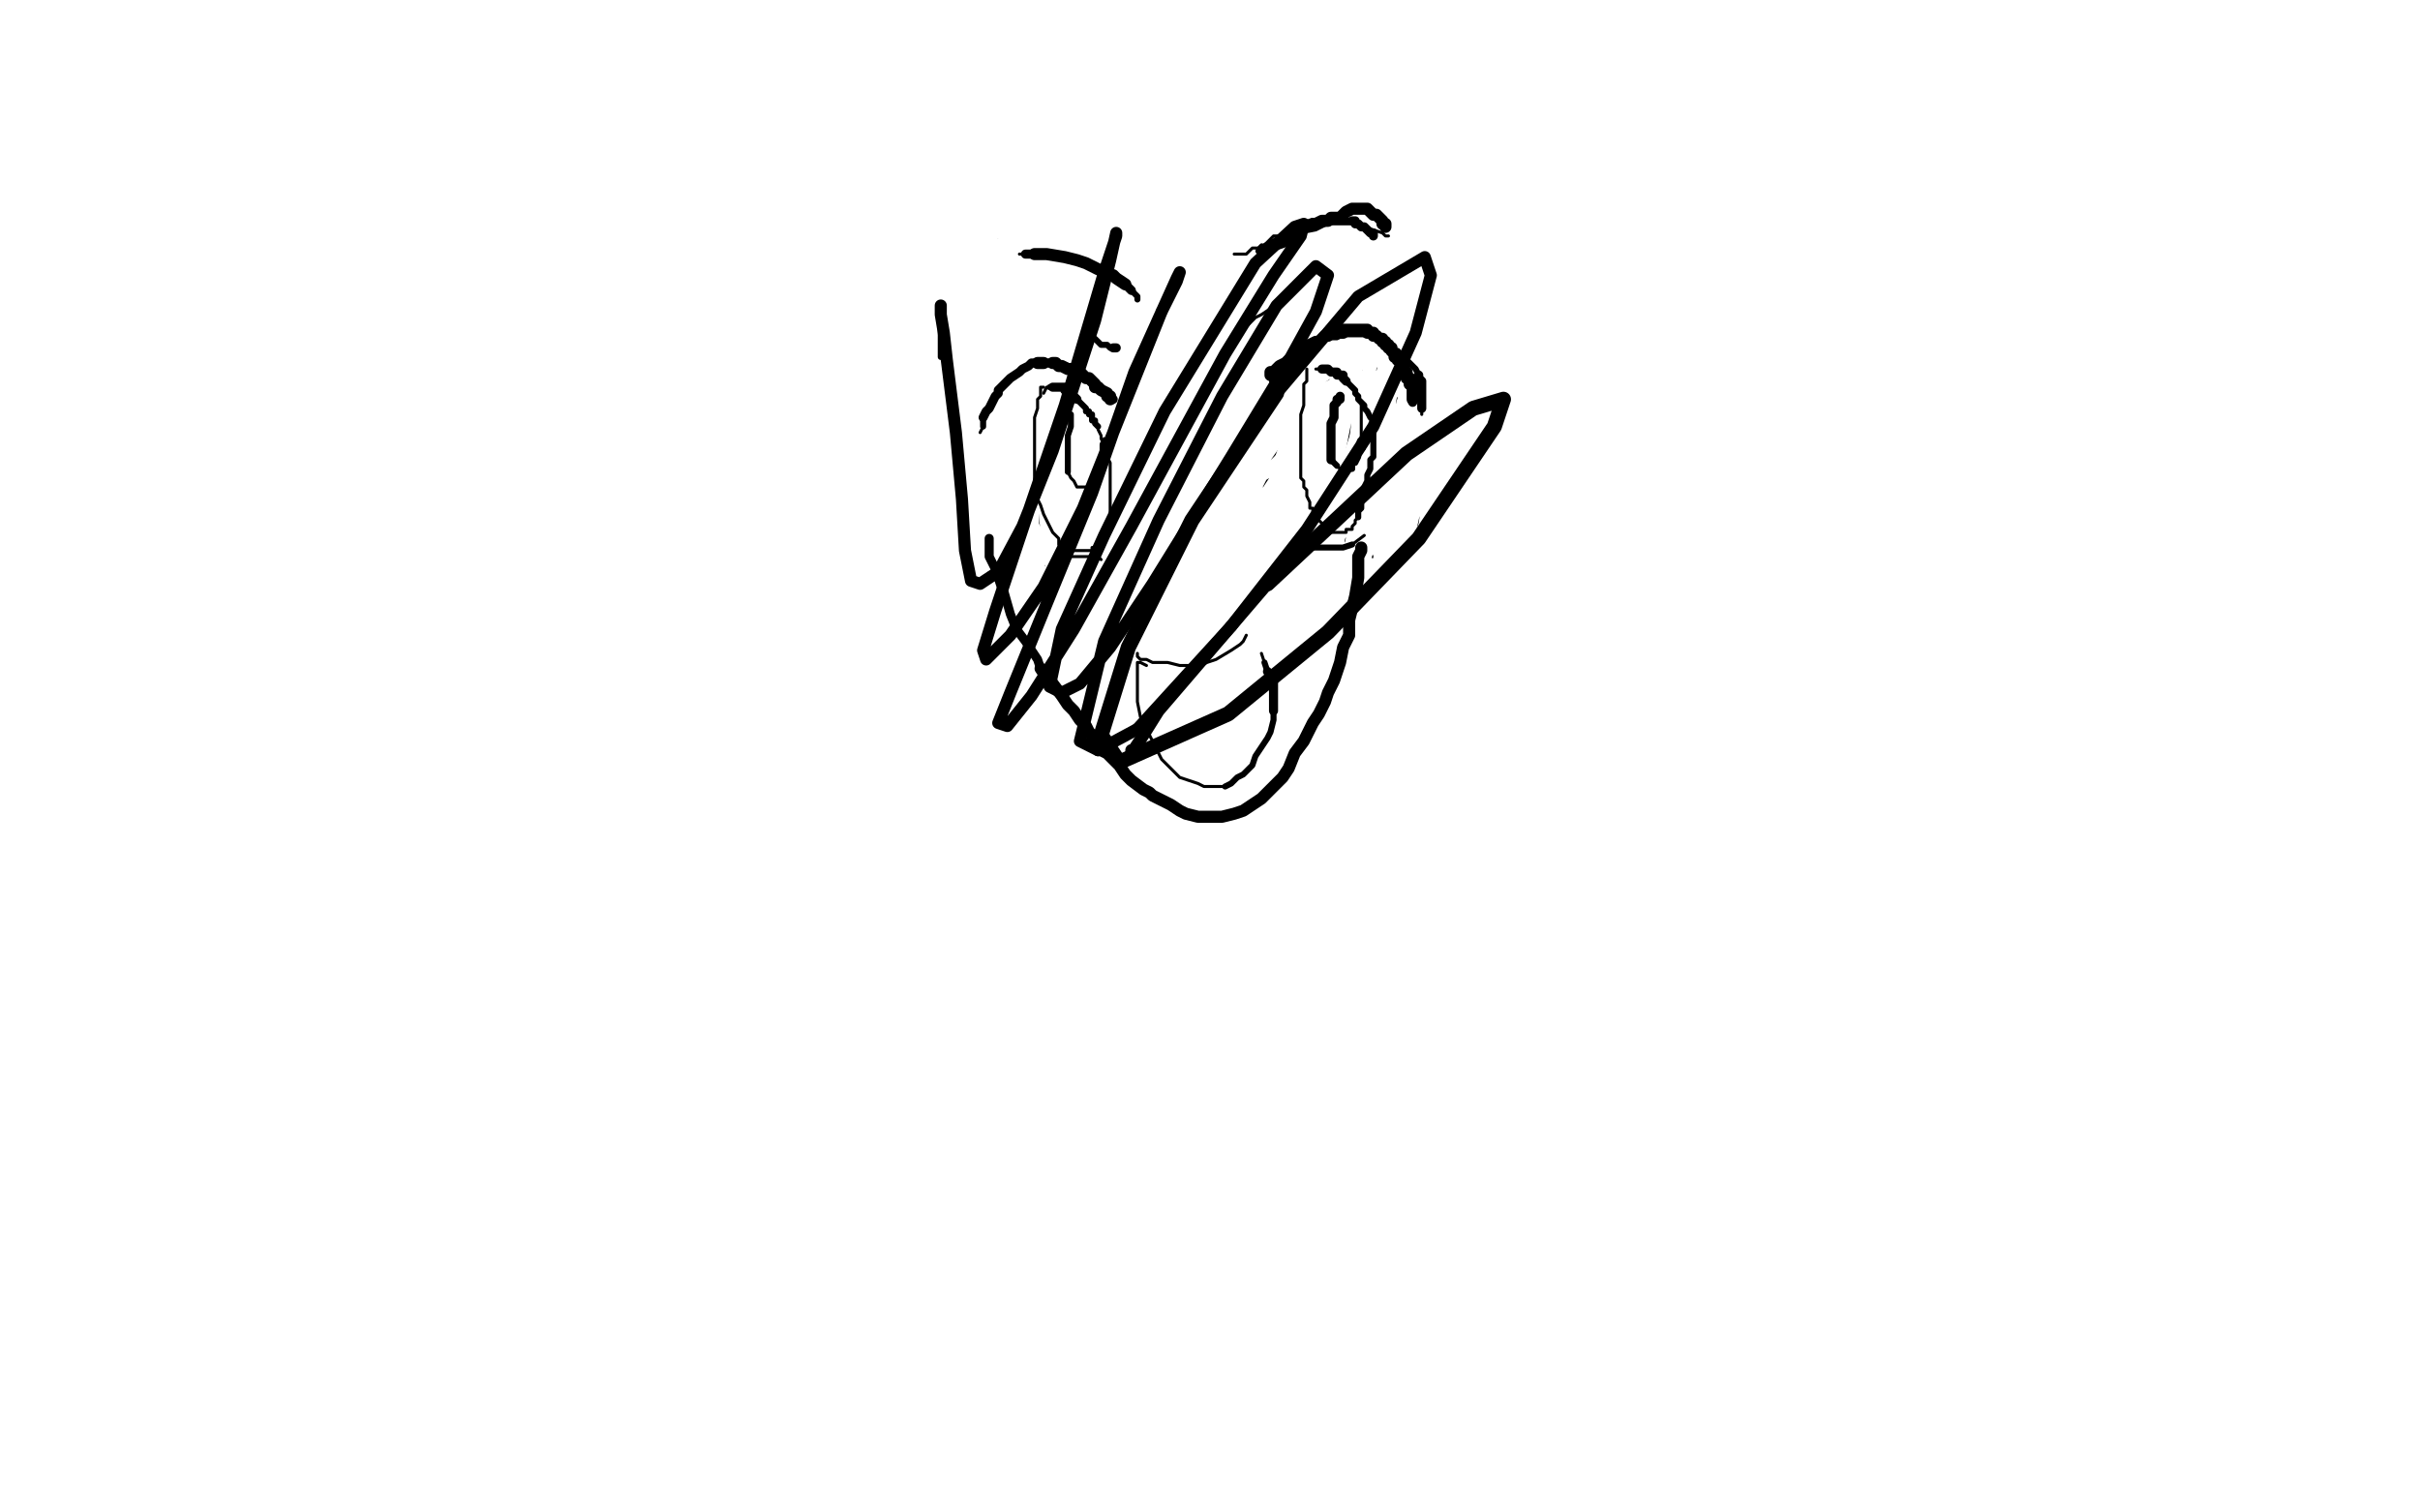 <?xml version="1.0" standalone="no"?>
<!DOCTYPE svg PUBLIC "-//W3C//DTD SVG 1.1//EN"
"http://www.w3.org/Graphics/SVG/1.1/DTD/svg11.dtd">

<svg width="800" height="500" version="1.1" xmlns="http://www.w3.org/2000/svg" xmlns:xlink="http://www.w3.org/1999/xlink" style="stroke-antialiasing: false"><desc>This SVG has been created on https://colorillo.com/</desc><rect x='0' y='0' width='800' height='500' style='fill: rgb(255,255,255); stroke-width:0' /><polyline points="357,132 359,148 359,148" style="fill: none; stroke: #ffffff; stroke-width: 1; stroke-linejoin: round; stroke-linecap: round; stroke-antialiasing: false; stroke-antialias: 0; opacity: 1.0"/>
<polyline points="381,171 381,170 381,170 381,169 381,169 381,168 381,168 381,167 381,167 381,166 381,166 381,164 381,164 382,162 382,162 382,159 382,159 383,155 383,155 384,152 386,148 388,145 391,141 393,138 395,136 397,135 399,133 401,133 405,132 408,132 412,133 415,135 421,139 425,144 428,148 431,153 433,157 435,163" style="fill: none; stroke: #ffffff; stroke-width: 1; stroke-linejoin: round; stroke-linecap: round; stroke-antialiasing: false; stroke-antialias: 0; opacity: 1.0"/>
<polyline points="377,173 377,174 377,174 376,174 376,174 376,173 376,173 379,158 381,154 384,148 389,139 399,128 402,126 405,124 411,122 418,121 424,121 429,124 433,126 436,130 437,131" style="fill: none; stroke: #ffffff; stroke-width: 3; stroke-linejoin: round; stroke-linecap: round; stroke-antialiasing: false; stroke-antialias: 0; opacity: 1.0"/>
<polyline points="437,131 438,133" style="fill: none; stroke: #ffffff; stroke-width: 2; stroke-linejoin: round; stroke-linecap: round; stroke-antialiasing: false; stroke-antialias: 0; opacity: 1.0"/>
<polyline points="438,133 438,134" style="fill: none; stroke: #ffffff; stroke-width: 1; stroke-linejoin: round; stroke-linecap: round; stroke-antialiasing: false; stroke-antialias: 0; opacity: 1.0"/>
<polyline points="427,136 429,133 429,133 431,131 431,131 432,130 432,130 433,129 433,129 436,127 436,127 438,127 438,127 441,125 441,125 444,124 444,124 450,122 457,122 464,122 469,124 472,127 475,131 478,139 478,146" style="fill: none; stroke: #000000; stroke-width: 1; stroke-linejoin: round; stroke-linecap: round; stroke-antialiasing: false; stroke-antialias: 0; opacity: 1.0"/>
<polyline points="454,131 453,131 453,131 453,132 453,132 452,132 452,132 451,133 451,133 449,135 449,135 448,137 448,137 447,140 447,140 446,143 446,143 445,146 444,149 443,152 443,155 442,158 442,163 441,166 441,168 441,170 441,171 443,175 444,177 445,179 447,180 449,182 450,183 451,183 452,184 453,184 456,184 458,184 460,183 462,182 464,180 465,178 466,177 467,175 468,174 469,172 469,170 470,168 470,166 471,163 471,162 471,160 471,158 471,156 471,153 471,151 471,149 471,147 471,145 471,143 471,142 471,141 471,140 470,139 469,138" style="fill: none; stroke: #000000; stroke-width: 1; stroke-linejoin: round; stroke-linecap: round; stroke-antialiasing: false; stroke-antialias: 0; opacity: 1.0"/>
<polyline points="469,138 469,137 468,136 466,135 464,134 463,133 461,132 460,132 457,131" style="fill: none; stroke: #000000; stroke-width: 2; stroke-linejoin: round; stroke-linecap: round; stroke-antialiasing: false; stroke-antialias: 0; opacity: 1.0"/>
<polyline points="457,131 455,131" style="fill: none; stroke: #000000; stroke-width: 1; stroke-linejoin: round; stroke-linecap: round; stroke-antialiasing: false; stroke-antialias: 0; opacity: 1.0"/>
<polyline points="430,132 430,131 430,131 429,131 429,132 429,133 428,134 427,135 426,138 425,141 424,144 422,148 421,151 420,153 419,156 419,159 418,161" style="fill: none; stroke: #000000; stroke-width: 1; stroke-linejoin: round; stroke-linecap: round; stroke-antialiasing: false; stroke-antialias: 0; opacity: 1.0"/>
<polyline points="474,133 474,134 474,134 475,135 475,135 475,136 475,136 476,137 476,137 476,138 476,138 476,139 476,139 476,140 476,140 477,140 477,140 477,141 477,141 477,143 478,144 478,146 478,148 478,149 478,150 479,152 479,154 479,155 479,156 479,158 479,159 479,160" style="fill: none; stroke: #000000; stroke-width: 1; stroke-linejoin: round; stroke-linecap: round; stroke-antialiasing: false; stroke-antialias: 0; opacity: 1.0"/>
<polyline points="417,135 416,135 416,135 416,134 416,133 416,132 417,131 417,130 418,129 419,128 420,126 421,125 422,124 423,123 424,122 425,122 426,120" style="fill: none; stroke: #000000; stroke-width: 1; stroke-linejoin: round; stroke-linecap: round; stroke-antialiasing: false; stroke-antialias: 0; opacity: 1.0"/>
<polyline points="415,87 415,86 415,86 416,86 416,86 417,85 417,85 418,84 418,84 418,83 418,83 419,83 419,83 420,82 420,82 422,81 422,81 425,79 425,79 428,78 430,77 435,76 437,75 439,74 441,74 443,74 445,74 449,74 451,75 454,76 457,77 458,78 459,78" style="fill: none; stroke: #000000; stroke-width: 1; stroke-linejoin: round; stroke-linecap: round; stroke-antialiasing: false; stroke-antialias: 0; opacity: 1.0"/>
<polyline points="371,100 371,99 371,99 371,98 371,98" style="fill: none; stroke: #000000; stroke-width: 1; stroke-linejoin: round; stroke-linecap: round; stroke-antialiasing: false; stroke-antialias: 0; opacity: 1.0"/>
<polyline points="371,98 371,97" style="fill: none; stroke: #000000; stroke-width: 2; stroke-linejoin: round; stroke-linecap: round; stroke-antialiasing: false; stroke-antialias: 0; opacity: 1.0"/>
<polyline points="371,97 370,96 369,95 368,94 368,93 367,92 366,91 365,90 364,89" style="fill: none; stroke: #000000; stroke-width: 3; stroke-linejoin: round; stroke-linecap: round; stroke-antialiasing: false; stroke-antialias: 0; opacity: 1.0"/>
<polyline points="364,89 363,88 361,88 359,87 358,86 356,85 354,85 353,84 352,84 351,84 349,83 347,83 345,83 343,82 341,82 338,82 337,82 335,82 333,82 332,82 331,82 330,81" style="fill: none; stroke: #000000; stroke-width: 4; stroke-linejoin: round; stroke-linecap: round; stroke-antialiasing: false; stroke-antialias: 0; opacity: 1.0"/>
<polyline points="375,158 375,157 375,157 375,156 375,156 375,155 375,155 375,154 375,154 375,153 375,153 375,151 375,151 375,149 375,149 375,147 375,147 375,145 375,143 375,141 374,139 374,137 373,134 372,133 371,132 371,131 370,130 369,129 368,127 367,126 365,124" style="fill: none; stroke: #000000; stroke-width: 1; stroke-linejoin: round; stroke-linecap: round; stroke-antialiasing: false; stroke-antialias: 0; opacity: 1.0"/>
<polyline points="365,124 362,122 361,120 359,119 357,117 355,116 354,115 353,114 352,114 351,114 349,113 347,113 346,113 344,113 342,113" style="fill: none; stroke: #000000; stroke-width: 2; stroke-linejoin: round; stroke-linecap: round; stroke-antialiasing: false; stroke-antialias: 0; opacity: 1.0"/>
<polyline points="342,113 339,114 337,115 335,115 333,115 331,116 330,116 327,117 326,117 324,118 322,118 320,119 318,120 317,120 316,121 315,121 315,122 314,122" style="fill: none; stroke: #000000; stroke-width: 3; stroke-linejoin: round; stroke-linecap: round; stroke-antialiasing: false; stroke-antialias: 0; opacity: 1.0"/>
<polyline points="314,122 314,123 314,124" style="fill: none; stroke: #000000; stroke-width: 2; stroke-linejoin: round; stroke-linecap: round; stroke-antialiasing: false; stroke-antialias: 0; opacity: 1.0"/>
<polyline points="314,124 314,125 314,126 314,127 314,128 314,129 314,130 314,131" style="fill: none; stroke: #000000; stroke-width: 1; stroke-linejoin: round; stroke-linecap: round; stroke-antialiasing: false; stroke-antialias: 0; opacity: 1.0"/>
<polyline points="356,120 355,120 355,120 354,120 354,120 353,121 353,121 353,122 353,122 352,123 352,123 351,124 351,124 350,126 350,126 348,130 348,130 347,134 347,134 345,139 344,142 344,146 344,150 344,154 344,161 344,166 344,169 344,173 345,175 346,176 346,177 347,178 349,179 351,180 353,180 355,180 357,180 360,178 361,176 363,175 364,173 365,171 366,168 367,166 368,163 368,161 369,157 369,154 369,152 369,150 369,148 369,144 369,142" style="fill: none; stroke: #000000; stroke-width: 1; stroke-linejoin: round; stroke-linecap: round; stroke-antialiasing: false; stroke-antialias: 0; opacity: 1.0"/>
<polyline points="369,142 368,139 368,138 368,136 367,134 367,133 366,132 365,130" style="fill: none; stroke: #000000; stroke-width: 2; stroke-linejoin: round; stroke-linecap: round; stroke-antialiasing: false; stroke-antialias: 0; opacity: 1.0"/>
<polyline points="365,130 363,127 361,125 359,123 357,122" style="fill: none; stroke: #000000; stroke-width: 3; stroke-linejoin: round; stroke-linecap: round; stroke-antialiasing: false; stroke-antialias: 0; opacity: 1.0"/>
<polyline points="357,122 355,122" style="fill: none; stroke: #000000; stroke-width: 2; stroke-linejoin: round; stroke-linecap: round; stroke-antialiasing: false; stroke-antialias: 0; opacity: 1.0"/>
<polyline points="355,122 351,121 349,123" style="fill: none; stroke: #000000; stroke-width: 1; stroke-linejoin: round; stroke-linecap: round; stroke-antialiasing: false; stroke-antialias: 0; opacity: 1.0"/>
<polyline points="347,187 346,187 346,187 347,188 348,189 349,189 350,190 351,190 356,190 358,190 360,190" style="fill: none; stroke: #000000; stroke-width: 1; stroke-linejoin: round; stroke-linecap: round; stroke-antialiasing: false; stroke-antialias: 0; opacity: 1.0"/>
<polyline points="376,216 376,217 376,217 377,218 377,218 378,218 378,218 379,218 379,218 381,219 381,219 386,219 390,220 397,220 399,219 402,218 407,215 410,213 411,212 412,210" style="fill: none; stroke: #000000; stroke-width: 1; stroke-linejoin: round; stroke-linecap: round; stroke-antialiasing: false; stroke-antialias: 0; opacity: 1.0"/>
<polyline points="379,220 377,219 377,219 376,219 376,219 376,220 376,220 376,221 376,221 376,223 376,223 376,225 376,232 377,237 379,241 382,247 384,251 387,254 390,257 393,258 396,259 398,260 401,260 405,260" style="fill: none; stroke: #000000; stroke-width: 1; stroke-linejoin: round; stroke-linecap: round; stroke-antialiasing: false; stroke-antialias: 0; opacity: 1.0"/>
<polyline points="405,260 407,259 409,257 411,256 414,253 415,250 417,247 419,244 420,242 421,238 421,235" style="fill: none; stroke: #000000; stroke-width: 2; stroke-linejoin: round; stroke-linecap: round; stroke-antialiasing: false; stroke-antialias: 0; opacity: 1.0"/>
<polyline points="421,235 421,233 421,231 421,229 421,227 421,225 420,223 419,222" style="fill: none; stroke: #000000; stroke-width: 3; stroke-linejoin: round; stroke-linecap: round; stroke-antialiasing: false; stroke-antialias: 0; opacity: 1.0"/>
<polyline points="419,222 418,219" style="fill: none; stroke: #000000; stroke-width: 2; stroke-linejoin: round; stroke-linecap: round; stroke-antialiasing: false; stroke-antialias: 0; opacity: 1.0"/>
<polyline points="418,219 417,216" style="fill: none; stroke: #000000; stroke-width: 1; stroke-linejoin: round; stroke-linecap: round; stroke-antialiasing: false; stroke-antialias: 0; opacity: 1.0"/>
<polyline points="319,117 322,116 322,116 323,116 323,116 324,116 324,116 324,115 324,115 324,117 324,117 323,119 320,123" style="fill: none; stroke: #ffffff; stroke-width: 3; stroke-linejoin: round; stroke-linecap: round; stroke-antialiasing: false; stroke-antialias: 0; opacity: 1.0"/>
<polyline points="320,123 315,130 312,135 311,137 312,136 314,134 317,132 321,126 324,122 324,121 322,121 319,121 314,125 308,129 305,131" style="fill: none; stroke: #ffffff; stroke-width: 4; stroke-linejoin: round; stroke-linecap: round; stroke-antialiasing: false; stroke-antialias: 0; opacity: 1.0"/>
<polyline points="305,131 305,130 306,128 310,124 315,119" style="fill: none; stroke: #ffffff; stroke-width: 3; stroke-linejoin: round; stroke-linecap: round; stroke-antialiasing: false; stroke-antialias: 0; opacity: 1.0"/>
<polyline points="315,119 317,116 318,115 317,115 314,118 305,127 300,132 298,134 300,133 302,131 305,128 310,122 314,117 316,115 315,117 313,119 311,122 309,125 305,131 303,135 302,135 303,134 304,132 306,129 312,118 315,112 316,110 316,111 316,114 315,118 313,123 311,127 308,134 307,137 307,136 307,135 308,132 311,125 314,117 317,111 318,107 319,106 319,107 319,109 317,114 313,128 311,134 311,136 310,136 311,135 312,132 313,128 315,124 319,116 322,110 324,104 325,103 325,102 325,103 325,105 322,112 318,123 316,127 315,129 315,130 315,129 317,128 318,126 320,123 324,117 329,109 331,105 333,102 333,101 333,102 332,104 331,107 327,115 323,122 320,128 319,130 320,129 321,128 323,126 325,123 327,120 331,114 334,110 337,106 337,105 337,106 336,107 335,109 333,112 329,118 326,122 323,125 323,126 324,125 326,123 328,121 329,119 331,116 333,114 336,110 338,107 340,104 340,105 338,106 337,109 335,111 331,117 328,122 325,126 324,128 326,127 327,126 329,124 331,122 332,120 336,115 339,111 340,109 341,108 341,107 341,108 340,109 338,112 334,117 329,124 328,126 327,127 328,126 329,124 330,121 332,119 333,117 334,115 337,110 338,109 338,110 338,112 337,115 336,118 336,121 334,126 334,129 333,130" style="fill: none; stroke: #ffffff; stroke-width: 4; stroke-linejoin: round; stroke-linecap: round; stroke-antialiasing: false; stroke-antialias: 0; opacity: 1.0"/>
<polyline points="333,130 332,130" style="fill: none; stroke: #ffffff; stroke-width: 1; stroke-linejoin: round; stroke-linecap: round; stroke-antialiasing: false; stroke-antialias: 0; opacity: 1.0"/>
<polyline points="415,144 418,138 418,138 418,136 418,136 419,134 419,134 420,129 420,129 420,130 419,133 417,138 415,144 412,151 409,162 409,167 410,168 413,168 418,164 428,149 436,136 442,125 445,117 445,115 445,114 445,115 440,120 431,133 417,153 413,159 414,159 416,158 419,156 428,147 439,131 449,116 456,105 459,100 459,99 455,100 447,108 436,121 420,143 414,153 411,157 411,158 413,157 419,150 428,136 437,121 443,110 446,104 444,105 441,107 437,111 422,129 419,134 414,140 415,138 417,135 420,131 430,115 434,107 434,106 432,106 429,108 419,119 414,125 411,128 412,127 414,125 419,119 423,113 425,111 423,113 420,115 414,122 410,128 409,130 409,129 414,125 421,118 428,110 429,109 428,110 425,113 419,121 414,129 412,133 412,134 416,131 422,125 428,117 432,112 433,111 432,112 428,118 420,134 417,142 416,145 417,145 421,141 431,125 436,116 440,109 443,106 444,105 444,116 441,134 435,153 431,168 429,176 429,177 429,176 432,166 436,150 443,128 446,118 447,114 448,113 448,114 446,133 442,153 439,170 437,178 437,181 438,180 441,172 448,146 449,137 454,116 455,111 454,115 453,122 451,132 446,155 442,174 440,185 439,190 439,191 439,189 442,180 447,164 454,136 457,123 458,118 458,117 458,118 455,138 451,161 447,178 444,189 443,193 443,191 444,187 446,182 450,165 457,136 460,121 462,114 462,113 462,116 460,130 456,152 452,172 449,187 447,198 447,199 447,197 448,193 449,188 456,160 462,139 467,121 470,109 471,104 471,105 470,110 465,130 459,156 451,185 449,194 448,199 448,200 448,197 451,186 456,166 462,141 467,121 470,110 472,105 472,106 471,111 466,147 461,174 457,191 456,200 456,202 456,203 456,199 460,186 462,176 474,127 475,120 476,117 477,115 477,116 477,118 474,130 468,163 465,179 464,188 464,191 464,188 465,184 466,176 471,154 475,132 479,118 479,117 479,118 479,122 474,152 471,173 470,185 469,190 469,191 469,190 470,179 473,163 477,145 481,126 482,122 482,123 482,128 481,136 477,165 475,177 475,181 475,182 475,181 476,172 479,153 483,130 484,126 484,125 484,126 483,137 480,157 476,175 472,187 471,188 471,184 471,179 472,148 474,126 476,112 476,107 475,109 471,124 465,148 459,170 456,185 456,187 456,186 456,183 457,177 461,157 467,128 469,122 468,125 467,131 465,141 461,167 458,185 457,192 457,193 457,190 457,186 461,161 462,151 464,136 465,127 465,126 464,126 462,126 460,126 453,127 444,130 434,136 423,145 405,162 397,171 390,178 390,179 390,178 390,176 391,173 393,170 394,165 397,157 400,150 402,143 404,137 404,133 403,133 402,133 400,133 398,133 397,133 391,137 387,141 383,148 381,152 380,151 380,150 379,148 378,146 377,144 377,143 377,145 377,147 377,154 377,159 377,160 377,161 377,160 377,158 377,151 377,146 377,132 376,127 376,126 376,127 376,129 376,133 376,145 376,154 377,160 377,162 377,161 377,159 377,156 376,152 375,147 373,138 372,129 371,123 371,122 371,123 372,126 373,129 375,137 376,142 377,145 376,143 374,141 372,138 370,134 367,131 363,123 361,119 360,118 359,118 359,123 361,138 364,163 366,173 368,178 369,180 369,178 368,175 368,169 367,162 366,145 365,128 365,116 365,111 365,115 365,121 365,130 365,152 365,171 364,184 363,194 363,195 363,194 363,187 363,172 363,153 364,128 365,120 365,118 365,121 365,126 365,134 363,154 362,169 361,180 361,185 361,186 360,184 360,180 359,167 359,149 359,131 359,122 359,119 358,121 358,125 357,133 357,164 356,179 356,187 356,191 356,192 356,190 356,185 356,179 354,161 354,143 353,127 352,122 352,120 352,119 352,120 352,135 352,154 352,170 353,181 353,188 353,192 353,191 353,189 352,185 350,171 349,154 349,136 349,119 349,113 349,111 349,113 349,118 349,126 349,161 349,177 349,187 349,192 349,193 349,192 348,189 347,177 345,148 344,128 344,115 344,110 344,111 344,114 344,121 344,144 346,166 347,181 348,191 349,193 349,192 349,188 348,183 347,166 347,145 346,127 346,116 345,108 345,105 345,104 345,105 345,117 345,150 345,166 346,176 346,179 346,180 346,179 346,170 346,153 347,133 349,112 349,107 350,108 350,111 351,118 352,139 352,162 352,179 352,190 352,194 352,195 352,193 352,190 352,177 354,159 358,130 360,117 361,111 361,109 361,111 361,115 360,133 358,163 357,176 357,184 357,187 357,184 357,179 358,172 360,155 361,145 365,124 366,121 366,123 366,128 366,144 364,159 362,172 362,173 362,172 362,168 362,156 364,138 365,117 366,99 366,87 366,79 366,82 366,88 365,95 363,112 361,124 361,126 360,125 360,122 360,111 360,96 360,83 360,73 360,70 360,72 356,91 353,109 352,121 351,126 351,124 352,120 352,114 355,98 357,80 358,60 359,46 359,41 359,43 356,59 354,82 351,100 350,115 350,119 350,117 349,113 349,106 349,89 349,69 350,53 350,47 350,46 349,52 347,72 343,95 340,111 338,120 337,123 337,122 338,115 344,88 347,67 349,52 350,46 350,47 347,58 343,79 338,100 333,116 331,124 331,126 331,124 331,120 332,104 337,68 339,44 340,35 340,37 340,41 333,75 327,99 322,116 320,124 319,126 319,124 321,115 324,95 331,63 334,52 334,51 334,52 334,65 331,88 325,118 322,127 322,129 322,127 323,123 330,94 337,64 343,41 345,35 346,49 346,73 344,102 340,130 338,152 337,163 337,159 338,151 339,141 344,99 348,74 351,57 352,52 352,55 351,70 348,95 345,120 342,141 340,158 340,160 340,158 341,154 344,137 351,102 356,85 360,75 361,72 361,73 360,80 356,96 352,114 347,129 345,137 346,135 347,131 353,116 362,88 367,73 370,66 370,64 370,65 365,79 358,96 352,111 349,122 348,125 349,123 351,120 357,109 364,95 373,76 375,70 375,69 375,71 373,75 365,92 361,102 359,106 358,107 359,106 362,102 366,94 370,85 373,81 371,83 370,86 368,90 363,99 360,106 361,106 362,105 364,103 369,96 375,88 377,87 377,86 377,88 373,98 370,106 369,110 368,111 369,110 369,109 371,105 371,101 371,98 368,94 365,90 364,89 365,89 366,90 368,91 371,93 374,95 376,96 375,96 373,96 370,95 367,94 362,92 355,90 354,90 356,90 358,90 360,90 362,91 364,91 362,91 360,90 358,90 352,88 349,87 342,86 337,85 336,84 335,84 337,84 343,84 354,85 359,85 361,85 360,84 358,83 355,82 347,79 342,78 339,78 339,77 340,77 344,78 347,79 352,80 356,80 359,80 357,80 355,79 351,79 341,77 336,77 332,77 331,77 332,77 334,78 335,79 338,81 339,81 337,81 335,81 333,81 331,81 328,81 325,81 326,82 328,83 330,84 336,85 341,85 345,85 347,85 348,85 346,85 344,84 341,84 335,84 330,84 327,84 329,84 331,83 335,83 344,82 352,81 357,80 360,80 360,81 360,83 360,91 359,104 359,116 363,128 367,132 369,134 371,134 372,131 373,122 373,116 373,112 373,114 373,117 372,127 372,136 372,142 372,144 372,145 372,143 372,141 370,135 369,123 368,119 368,118 367,120 366,129 365,144 365,150 365,153 365,152 366,151 368,144 370,134 372,128 372,127 372,130 372,134 372,138 371,149 369,159 368,165 368,163 368,160 369,155 370,143 371,131 372,124 372,123 372,124 371,131 369,151 366,168 366,171 366,173 366,171 366,168 365,157 365,143 364,128 361,112 358,107 355,107 349,114 345,128 342,141 341,147 342,147 345,146 352,137 357,129 360,121 362,115 360,116 359,117 356,120 353,126 351,129 351,130 351,129 352,128 355,120 356,116 356,115 354,113 350,113 347,114 344,116 344,117 345,118 354,121 361,122 370,125 378,130 386,135 394,139 408,139 418,136 429,133 443,126 449,121 453,117 454,115 453,114 447,111 432,110 423,110 416,110 413,111 412,111 416,113 425,115 435,115 441,115 443,115 442,115 437,115 421,119 410,127 398,138 388,150 381,159 378,167 375,181 375,191 375,200 375,206 375,208 375,206 376,202 377,192 377,181 376,173 372,171 367,175 362,183 358,192 355,203 355,209 356,212 359,213 363,211 369,200 372,194 373,190 372,188 366,187 361,189 358,191 357,192 358,191 359,189 362,185 363,183 362,184 358,187 353,192 348,198 346,201 346,202 347,202 350,200 352,198 353,198 353,199 352,201 350,204 350,205" style="fill: none; stroke: #ffffff; stroke-width: 4; stroke-linejoin: round; stroke-linecap: round; stroke-antialiasing: false; stroke-antialias: 0; opacity: 1.0"/>
<polyline points="420,126 420,125 420,125 421,125 421,125 422,124 422,124 423,123 423,123 424,122 424,122 424,121 424,121 425,121 425,121 426,120 427,119 430,117 431,116 432,115 434,114 435,114 437,113 439,112 442,112 444,111 446,111 448,111 449,111 451,111 452,111 454,112 455,113 458,114 460,115 461,116" style="fill: none; stroke: #000000; stroke-width: 1; stroke-linejoin: round; stroke-linecap: round; stroke-antialiasing: false; stroke-antialias: 0; opacity: 1.0"/>
<polyline points="461,116 462,116 463,117 464,118 465,119 467,121 468,122 469,124" style="fill: none; stroke: #000000; stroke-width: 2; stroke-linejoin: round; stroke-linecap: round; stroke-antialiasing: false; stroke-antialias: 0; opacity: 1.0"/>
<polyline points="469,124 469,125 470,126 470,127 470,129 470,130 470,132 470,135" style="fill: none; stroke: #000000; stroke-width: 3; stroke-linejoin: round; stroke-linecap: round; stroke-antialiasing: false; stroke-antialias: 0; opacity: 1.0"/>
<polyline points="470,135 470,137" style="fill: none; stroke: #000000; stroke-width: 1; stroke-linejoin: round; stroke-linecap: round; stroke-antialiasing: false; stroke-antialias: 0; opacity: 1.0"/>
<polyline points="432,122 432,123 432,123 432,124 432,124 432,125 432,125 432,126 432,126 431,127 431,127 431,129 431,129 431,130 431,130 431,132 431,132 431,134 430,137 430,140 430,142 430,143 430,145 430,146 430,149 430,151 430,153 430,155 430,158 431,159 431,161 432,162 432,164 433,166 433,168 434,168 434,169 435,171 436,172 437,173 438,173 438,174 439,175 440,175 440,176 441,176 442,176 443,176 444,176 445,176 445,175 446,175 447,175 447,174 448,173 448,172 449,171" style="fill: none; stroke: #000000; stroke-width: 1; stroke-linejoin: round; stroke-linecap: round; stroke-antialiasing: false; stroke-antialias: 0; opacity: 1.0"/>
<polyline points="449,171 449,170 449,169 450,168 450,167 450,165 451,164 451,163 451,161 452,159 452,157 453,155 453,152 454,151 454,149 454,148 454,147 454,146 454,145 454,144 454,142 454,141 454,139 453,138 452,136 451,135 451,134 450,133 449,132 449,131 448,130 448,129 447,128 446,127 445,126" style="fill: none; stroke: #000000; stroke-width: 2; stroke-linejoin: round; stroke-linecap: round; stroke-antialiasing: false; stroke-antialias: 0; opacity: 1.0"/>
<polyline points="445,126 444,125 444,124 443,124 442,124 442,123 441,123 440,123 439,122 438,122 437,122" style="fill: none; stroke: #000000; stroke-width: 3; stroke-linejoin: round; stroke-linecap: round; stroke-antialiasing: false; stroke-antialias: 0; opacity: 1.0"/>
<polyline points="437,122 435,122" style="fill: none; stroke: #000000; stroke-width: 1; stroke-linejoin: round; stroke-linecap: round; stroke-antialiasing: false; stroke-antialias: 0; opacity: 1.0"/>
<polyline points="368,132 367,132 367,132" style="fill: none; stroke: #000000; stroke-width: 3; stroke-linejoin: round; stroke-linecap: round; stroke-antialiasing: false; stroke-antialias: 0; opacity: 1.0"/>
<polyline points="367,132 367,131 366,131 366,130 364,129 363,128 362,128 362,127 361,126 360,125 359,125 358,124 357,123 356,123 355,122 353,122 351,121 350,121 349,120 348,120" style="fill: none; stroke: #000000; stroke-width: 4; stroke-linejoin: round; stroke-linecap: round; stroke-antialiasing: false; stroke-antialias: 0; opacity: 1.0"/>
<polyline points="348,120 346,120 345,120" style="fill: none; stroke: #000000; stroke-width: 3; stroke-linejoin: round; stroke-linecap: round; stroke-antialiasing: false; stroke-antialias: 0; opacity: 1.0"/>
<polyline points="345,120 344,120 343,120" style="fill: none; stroke: #000000; stroke-width: 4; stroke-linejoin: round; stroke-linecap: round; stroke-antialiasing: false; stroke-antialias: 0; opacity: 1.0"/>
<polyline points="343,120 342,120 341,120 340,121 338,122 337,123 334,125 333,126 332,127 331,128 330,129 330,130 329,131 328,133 327,135 326,136 325,138" style="fill: none; stroke: #000000; stroke-width: 3; stroke-linejoin: round; stroke-linecap: round; stroke-antialiasing: false; stroke-antialias: 0; opacity: 1.0"/>
<polyline points="325,138 325,141" style="fill: none; stroke: #000000; stroke-width: 2; stroke-linejoin: round; stroke-linecap: round; stroke-antialiasing: false; stroke-antialias: 0; opacity: 1.0"/>
<polyline points="325,141 324,143" style="fill: none; stroke: #000000; stroke-width: 1; stroke-linejoin: round; stroke-linecap: round; stroke-antialiasing: false; stroke-antialias: 0; opacity: 1.0"/>
<polyline points="345,128 344,128 344,128 344,129 344,129 344,130 344,130 344,131 344,131 343,132 343,132 343,134 343,134 343,135 343,135 342,138 342,138 342,140 342,144 342,148 342,151 342,153 342,157 342,160 343,163 343,165 344,167 345,170 346,172 347,174 348,176 350,178 350,180 351,181 352,181 353,182 354,182 355,182 356,182 357,182 358,182 360,182 361,182 361,181 362,181 363,179 364,178 365,176 366,174 367,172 367,171 367,170 367,169 367,168 367,165 367,164 367,163 367,162 367,160 367,158 367,156 367,154 367,153 366,151 366,150 365,149 365,147 364,145 364,144 363,142 363,141" style="fill: none; stroke: #000000; stroke-width: 1; stroke-linejoin: round; stroke-linecap: round; stroke-antialiasing: false; stroke-antialias: 0; opacity: 1.0"/>
<polyline points="363,141 362,140 362,139 361,139 361,137 360,137 360,136 359,136 359,135 358,134 357,133 356,132" style="fill: none; stroke: #000000; stroke-width: 2; stroke-linejoin: round; stroke-linecap: round; stroke-antialiasing: false; stroke-antialias: 0; opacity: 1.0"/>
<polyline points="356,132 355,131 354,130 353,129 352,129 352,128 351,128 349,128 348,128" style="fill: none; stroke: #000000; stroke-width: 3; stroke-linejoin: round; stroke-linecap: round; stroke-antialiasing: false; stroke-antialias: 0; opacity: 1.0"/>
<polyline points="348,128 347,128" style="fill: none; stroke: #000000; stroke-width: 2; stroke-linejoin: round; stroke-linecap: round; stroke-antialiasing: false; stroke-antialias: 0; opacity: 1.0"/>
<polyline points="347,128 346,128 345,130" style="fill: none; stroke: #000000; stroke-width: 1; stroke-linejoin: round; stroke-linecap: round; stroke-antialiasing: false; stroke-antialias: 0; opacity: 1.0"/>
<polyline points="350,182 351,182 351,182 351,183 351,183 352,183 352,183 353,184 353,184 354,184 354,184 355,184 355,184 356,184 356,184 357,184 357,184 359,184 363,184 364,185" style="fill: none; stroke: #000000; stroke-width: 1; stroke-linejoin: round; stroke-linecap: round; stroke-antialiasing: false; stroke-antialias: 0; opacity: 1.0"/>
<polyline points="431,178 430,179 430,179 431,179 431,179" style="fill: none; stroke: #000000; stroke-width: 1; stroke-linejoin: round; stroke-linecap: round; stroke-antialiasing: false; stroke-antialias: 0; opacity: 1.0"/>
<polyline points="431,179 432,180 433,180 434,181 435,181 438,181 441,181 444,181 447,180" style="fill: none; stroke: #000000; stroke-width: 2; stroke-linejoin: round; stroke-linecap: round; stroke-antialiasing: false; stroke-antialias: 0; opacity: 1.0"/>
<polyline points="447,180 451,177" style="fill: none; stroke: #000000; stroke-width: 1; stroke-linejoin: round; stroke-linecap: round; stroke-antialiasing: false; stroke-antialias: 0; opacity: 1.0"/>
<polyline points="369,115 368,115 368,115" style="fill: none; stroke: #000000; stroke-width: 3; stroke-linejoin: round; stroke-linecap: round; stroke-antialiasing: false; stroke-antialias: 0; opacity: 1.0"/>
<polyline points="368,115 367,115 366,114 364,114 362,112 360,111" style="fill: none; stroke: #000000; stroke-width: 2; stroke-linejoin: round; stroke-linecap: round; stroke-antialiasing: false; stroke-antialias: 0; opacity: 1.0"/>
<polyline points="360,111 359,110" style="fill: none; stroke: #000000; stroke-width: 1; stroke-linejoin: round; stroke-linecap: round; stroke-antialiasing: false; stroke-antialias: 0; opacity: 1.0"/>
<polyline points="376,99 376,98 376,98 375,97 375,97 374,96 374,96" style="fill: none; stroke: #000000; stroke-width: 2; stroke-linejoin: round; stroke-linecap: round; stroke-antialiasing: false; stroke-antialias: 0; opacity: 1.0"/>
<polyline points="374,96 373,95 372,94" style="fill: none; stroke: #000000; stroke-width: 3; stroke-linejoin: round; stroke-linecap: round; stroke-antialiasing: false; stroke-antialias: 0; opacity: 1.0"/>
<polyline points="372,94 369,92 368,91 363,89 359,87 356,86 352,85 346,84 342,84" style="fill: none; stroke: #000000; stroke-width: 4; stroke-linejoin: round; stroke-linecap: round; stroke-antialiasing: false; stroke-antialias: 0; opacity: 1.0"/>
<polyline points="342,84 339,84" style="fill: none; stroke: #000000; stroke-width: 3; stroke-linejoin: round; stroke-linecap: round; stroke-antialiasing: false; stroke-antialias: 0; opacity: 1.0"/>
<polyline points="339,84 337,84" style="fill: none; stroke: #000000; stroke-width: 1; stroke-linejoin: round; stroke-linecap: round; stroke-antialiasing: false; stroke-antialias: 0; opacity: 1.0"/>
<polyline points="410,109 411,108 411,108 412,108 412,108 413,107 413,107 414,106 414,106 415,105 415,105 417,104 417,104 420,102 420,102" style="fill: none; stroke: #000000; stroke-width: 1; stroke-linejoin: round; stroke-linecap: round; stroke-antialiasing: false; stroke-antialias: 0; opacity: 1.0"/>
<polyline points="408,84 409,84 409,84 410,84 410,84 411,84 411,84 412,84 412,84 413,83 413,83 414,82 414,82 415,82 416,82 417,81 418,81 420,79 421,78 423,78 425,77 426,76 427,75 429,75 430,74 432,74 434,73" style="fill: none; stroke: #000000; stroke-width: 1; stroke-linejoin: round; stroke-linecap: round; stroke-antialiasing: false; stroke-antialias: 0; opacity: 1.0"/>
<polyline points="434,73 435,73 436,73 438,73 439,73 440,73 442,73 444,73 445,73 447,73" style="fill: none; stroke: #000000; stroke-width: 2; stroke-linejoin: round; stroke-linecap: round; stroke-antialiasing: false; stroke-antialias: 0; opacity: 1.0"/>
<polyline points="447,73 448,73 448,74 449,74 450,75 451,75 452,76 453,77 454,77 454,78" style="fill: none; stroke: #000000; stroke-width: 3; stroke-linejoin: round; stroke-linecap: round; stroke-antialiasing: false; stroke-antialias: 0; opacity: 1.0"/>
<polyline points="417,81 416,82 416,82 416,83 416,83" style="fill: none; stroke: #000000; stroke-width: 1; stroke-linejoin: round; stroke-linecap: round; stroke-antialiasing: false; stroke-antialias: 0; opacity: 1.0"/>
<polyline points="416,83 417,83" style="fill: none; stroke: #000000; stroke-width: 2; stroke-linejoin: round; stroke-linecap: round; stroke-antialiasing: false; stroke-antialias: 0; opacity: 1.0"/>
<polyline points="417,83 418,83" style="fill: none; stroke: #000000; stroke-width: 3; stroke-linejoin: round; stroke-linecap: round; stroke-antialiasing: false; stroke-antialias: 0; opacity: 1.0"/>
<polyline points="418,83 419,82 420,82 421,81 424,80 427,78 429,77 431,75 434,74 435,74 437,73 438,73 439,73 440,72 442,72 443,72 444,71 445,70 447,69 448,69 449,69 450,69 451,69 452,69 453,70 454,71 455,71 456,72 457,73 457,74 458,74 458,75" style="fill: none; stroke: #000000; stroke-width: 4; stroke-linejoin: round; stroke-linecap: round; stroke-antialiasing: false; stroke-antialias: 0; opacity: 1.0"/>
<polyline points="420,125 420,124 420,124" style="fill: none; stroke: #000000; stroke-width: 1; stroke-linejoin: round; stroke-linecap: round; stroke-antialiasing: false; stroke-antialias: 0; opacity: 1.0"/>
<polyline points="420,124 420,123 421,123 422,122 423,121 425,120 426,119 427,119 428,118 430,117 431,116 433,114 435,113 436,113 437,112 438,111 439,111 439,110 440,110 441,110 442,110 443,110 444,110 444,109 445,109 446,109 447,109 448,109 449,109 450,109 451,109 452,109 452,110 453,110 454,110 454,111 455,111 456,112 457,112 457,113 458,113 458,114 459,114 459,115 460,115 460,116 461,117 461,118 462,118 462,119 463,119 463,120 464,121 464,122 465,123 465,124 465,125 466,125 466,126 466,127 467,127 467,128 467,129 467,130 467,131 467,132" style="fill: none; stroke: #000000; stroke-width: 4; stroke-linejoin: round; stroke-linecap: round; stroke-antialiasing: false; stroke-antialias: 0; opacity: 1.0"/>
<polyline points="467,132 467,133" style="fill: none; stroke: #000000; stroke-width: 3; stroke-linejoin: round; stroke-linecap: round; stroke-antialiasing: false; stroke-antialias: 0; opacity: 1.0"/>
<polyline points="444,131 443,131 443,131" style="fill: none; stroke: #000000; stroke-width: 1; stroke-linejoin: round; stroke-linecap: round; stroke-antialiasing: false; stroke-antialias: 0; opacity: 1.0"/>
<polyline points="443,131 443,132 442,132 442,133 441,134 441,136 441,138 440,140 440,142 440,144 440,145 440,147 440,148 440,149 440,151 440,152" style="fill: none; stroke: #000000; stroke-width: 3; stroke-linejoin: round; stroke-linecap: round; stroke-antialiasing: false; stroke-antialias: 0; opacity: 1.0"/>
<polyline points="440,152 441,153 442,154" style="fill: none; stroke: #000000; stroke-width: 2; stroke-linejoin: round; stroke-linecap: round; stroke-antialiasing: false; stroke-antialias: 0; opacity: 1.0"/>
<polyline points="442,154 443,155 444,155 445,155 446,155" style="fill: none; stroke: #000000; stroke-width: 1; stroke-linejoin: round; stroke-linecap: round; stroke-antialiasing: false; stroke-antialias: 0; opacity: 1.0"/>
<polyline points="446,155 447,155 447,154 447,153 448,153 449,151 449,150 449,149" style="fill: none; stroke: #000000; stroke-width: 2; stroke-linejoin: round; stroke-linecap: round; stroke-antialiasing: false; stroke-antialias: 0; opacity: 1.0"/>
<polyline points="449,149 450,148 450,146" style="fill: none; stroke: #000000; stroke-width: 3; stroke-linejoin: round; stroke-linecap: round; stroke-antialiasing: false; stroke-antialias: 0; opacity: 1.0"/>
<polyline points="450,146 450,144 450,141 450,136 450,133" style="fill: none; stroke: #000000; stroke-width: 1; stroke-linejoin: round; stroke-linecap: round; stroke-antialiasing: false; stroke-antialias: 0; opacity: 1.0"/>
<polyline points="354,137 354,138 354,138 354,139 354,139 354,140 354,140 354,141 354,141 353,144 353,147 353,149 353,152 353,154 353,156" style="fill: none; stroke: #000000; stroke-width: 2; stroke-linejoin: round; stroke-linecap: round; stroke-antialiasing: false; stroke-antialias: 0; opacity: 1.0"/>
<polyline points="353,156 354,158 355,159 356,161 357,161 358,161 359,161 360,161" style="fill: none; stroke: #000000; stroke-width: 1; stroke-linejoin: round; stroke-linecap: round; stroke-antialiasing: false; stroke-antialias: 0; opacity: 1.0"/>
<polyline points="360,161 361,160 363,157 364,154 365,151" style="fill: none; stroke: #000000; stroke-width: 2; stroke-linejoin: round; stroke-linecap: round; stroke-antialiasing: false; stroke-antialias: 0; opacity: 1.0"/>
<polyline points="365,151 365,148 365,147" style="fill: none; stroke: #000000; stroke-width: 3; stroke-linejoin: round; stroke-linecap: round; stroke-antialiasing: false; stroke-antialias: 0; opacity: 1.0"/>
<polyline points="365,147 365,145" style="fill: none; stroke: #000000; stroke-width: 1; stroke-linejoin: round; stroke-linecap: round; stroke-antialiasing: false; stroke-antialias: 0; opacity: 1.0"/>
<polyline points="327,178 327,179 327,179 327,180 327,181 327,184 329,188 330,191 331,194 332,196 334,203 336,208 339,212 341,215 343,218 344,221" style="fill: none; stroke: #000000; stroke-width: 3; stroke-linejoin: round; stroke-linecap: round; stroke-antialiasing: false; stroke-antialias: 0; opacity: 1.0"/>
<polyline points="344,221 346,224 348,226 351,230 353,233 355,235 357,238 359,240 360,242 363,245 364,248 366,249 370,253 372,256 374,258 378,261 380,262 381,263 385,265 387,266 390,268 392,269 396,270 397,270 400,270 402,270 404,270 408,269 411,268 414,266 417,264 421,260 424,257 426,254 428,249 431,245 434,239 436,236 438,232 439,229 441,225 443,219 444,214 446,210 446,205 448,197 449,191 449,187 449,184 450,182 450,181" style="fill: none; stroke: #000000; stroke-width: 4; stroke-linejoin: round; stroke-linecap: round; stroke-antialiasing: false; stroke-antialias: 0; opacity: 1.0"/>
<polyline points="450,181 449,181" style="fill: none; stroke: #000000; stroke-width: 1; stroke-linejoin: round; stroke-linecap: round; stroke-antialiasing: false; stroke-antialias: 0; opacity: 1.0"/>
<polyline points="311,118 311,109 311,109 311,106 311,106 311,104 311,104 311,101 311,101" style="fill: none; stroke: #000000; stroke-width: 2; stroke-linejoin: round; stroke-linecap: round; stroke-antialiasing: false; stroke-antialias: 0; opacity: 1.0"/>
<circle cx="311.5" cy="101.5" r="1" style="fill: #000000; stroke-antialiasing: false; stroke-antialias: 0; opacity: 1.0"/>
<polyline points="311,101 311,104 312,110 313,119 316,143 318,165 319,182 321,192 324,193 330,189 338,174 348,149 362,106 367,86 369,77 369,78 365,90 352,134 339,172 329,202 325,215 326,218 334,210 345,194 358,168 370,138 384,103 389,93 390,90 389,92 375,123 361,163 345,202 334,229 330,239 333,240 341,230 355,208 374,174 405,117 421,91 430,78 431,74 428,75 415,87 385,136 365,177 351,208 347,227 351,229 357,226 367,214 381,193 407,151 424,123 435,103 439,91 435,88 422,101 404,131 383,172 365,212 357,245 363,248" style="fill: none; stroke: #000000; stroke-width: 4; stroke-linejoin: round; stroke-linecap: round; stroke-antialiasing: false; stroke-antialias: 0; opacity: 1.0"/>
<polyline points="376,241 407,207" style="fill: none; stroke: #000000; stroke-width: 4; stroke-linejoin: round; stroke-linecap: round; stroke-antialiasing: false; stroke-antialias: 0; opacity: 1.0"/>
<polyline points="363,248 376,241" style="fill: none; stroke: #000000; stroke-width: 4; stroke-linejoin: round; stroke-linecap: round; stroke-antialiasing: false; stroke-antialias: 0; opacity: 1.0"/>
<polyline points="407,207 432,175 454,141 468,110 473,91 471,85 449,98 422,130" style="fill: none; stroke: #000000; stroke-width: 4; stroke-linejoin: round; stroke-linecap: round; stroke-antialiasing: false; stroke-antialias: 0; opacity: 1.0"/>
<polyline points="422,130 394,172 373,214 364,243 370,252 406,236 439,209 469,178 494,141 497,132 487,135 465,150 419,193" style="fill: none; stroke: #000000; stroke-width: 5; stroke-linejoin: round; stroke-linecap: round; stroke-antialiasing: false; stroke-antialias: 0; opacity: 1.0"/>
<polyline points="419,193 383,235 378,243 374,249 374,248" style="fill: none; stroke: #000000; stroke-width: 4; stroke-linejoin: round; stroke-linecap: round; stroke-antialiasing: false; stroke-antialias: 0; opacity: 1.0"/>
</svg>
